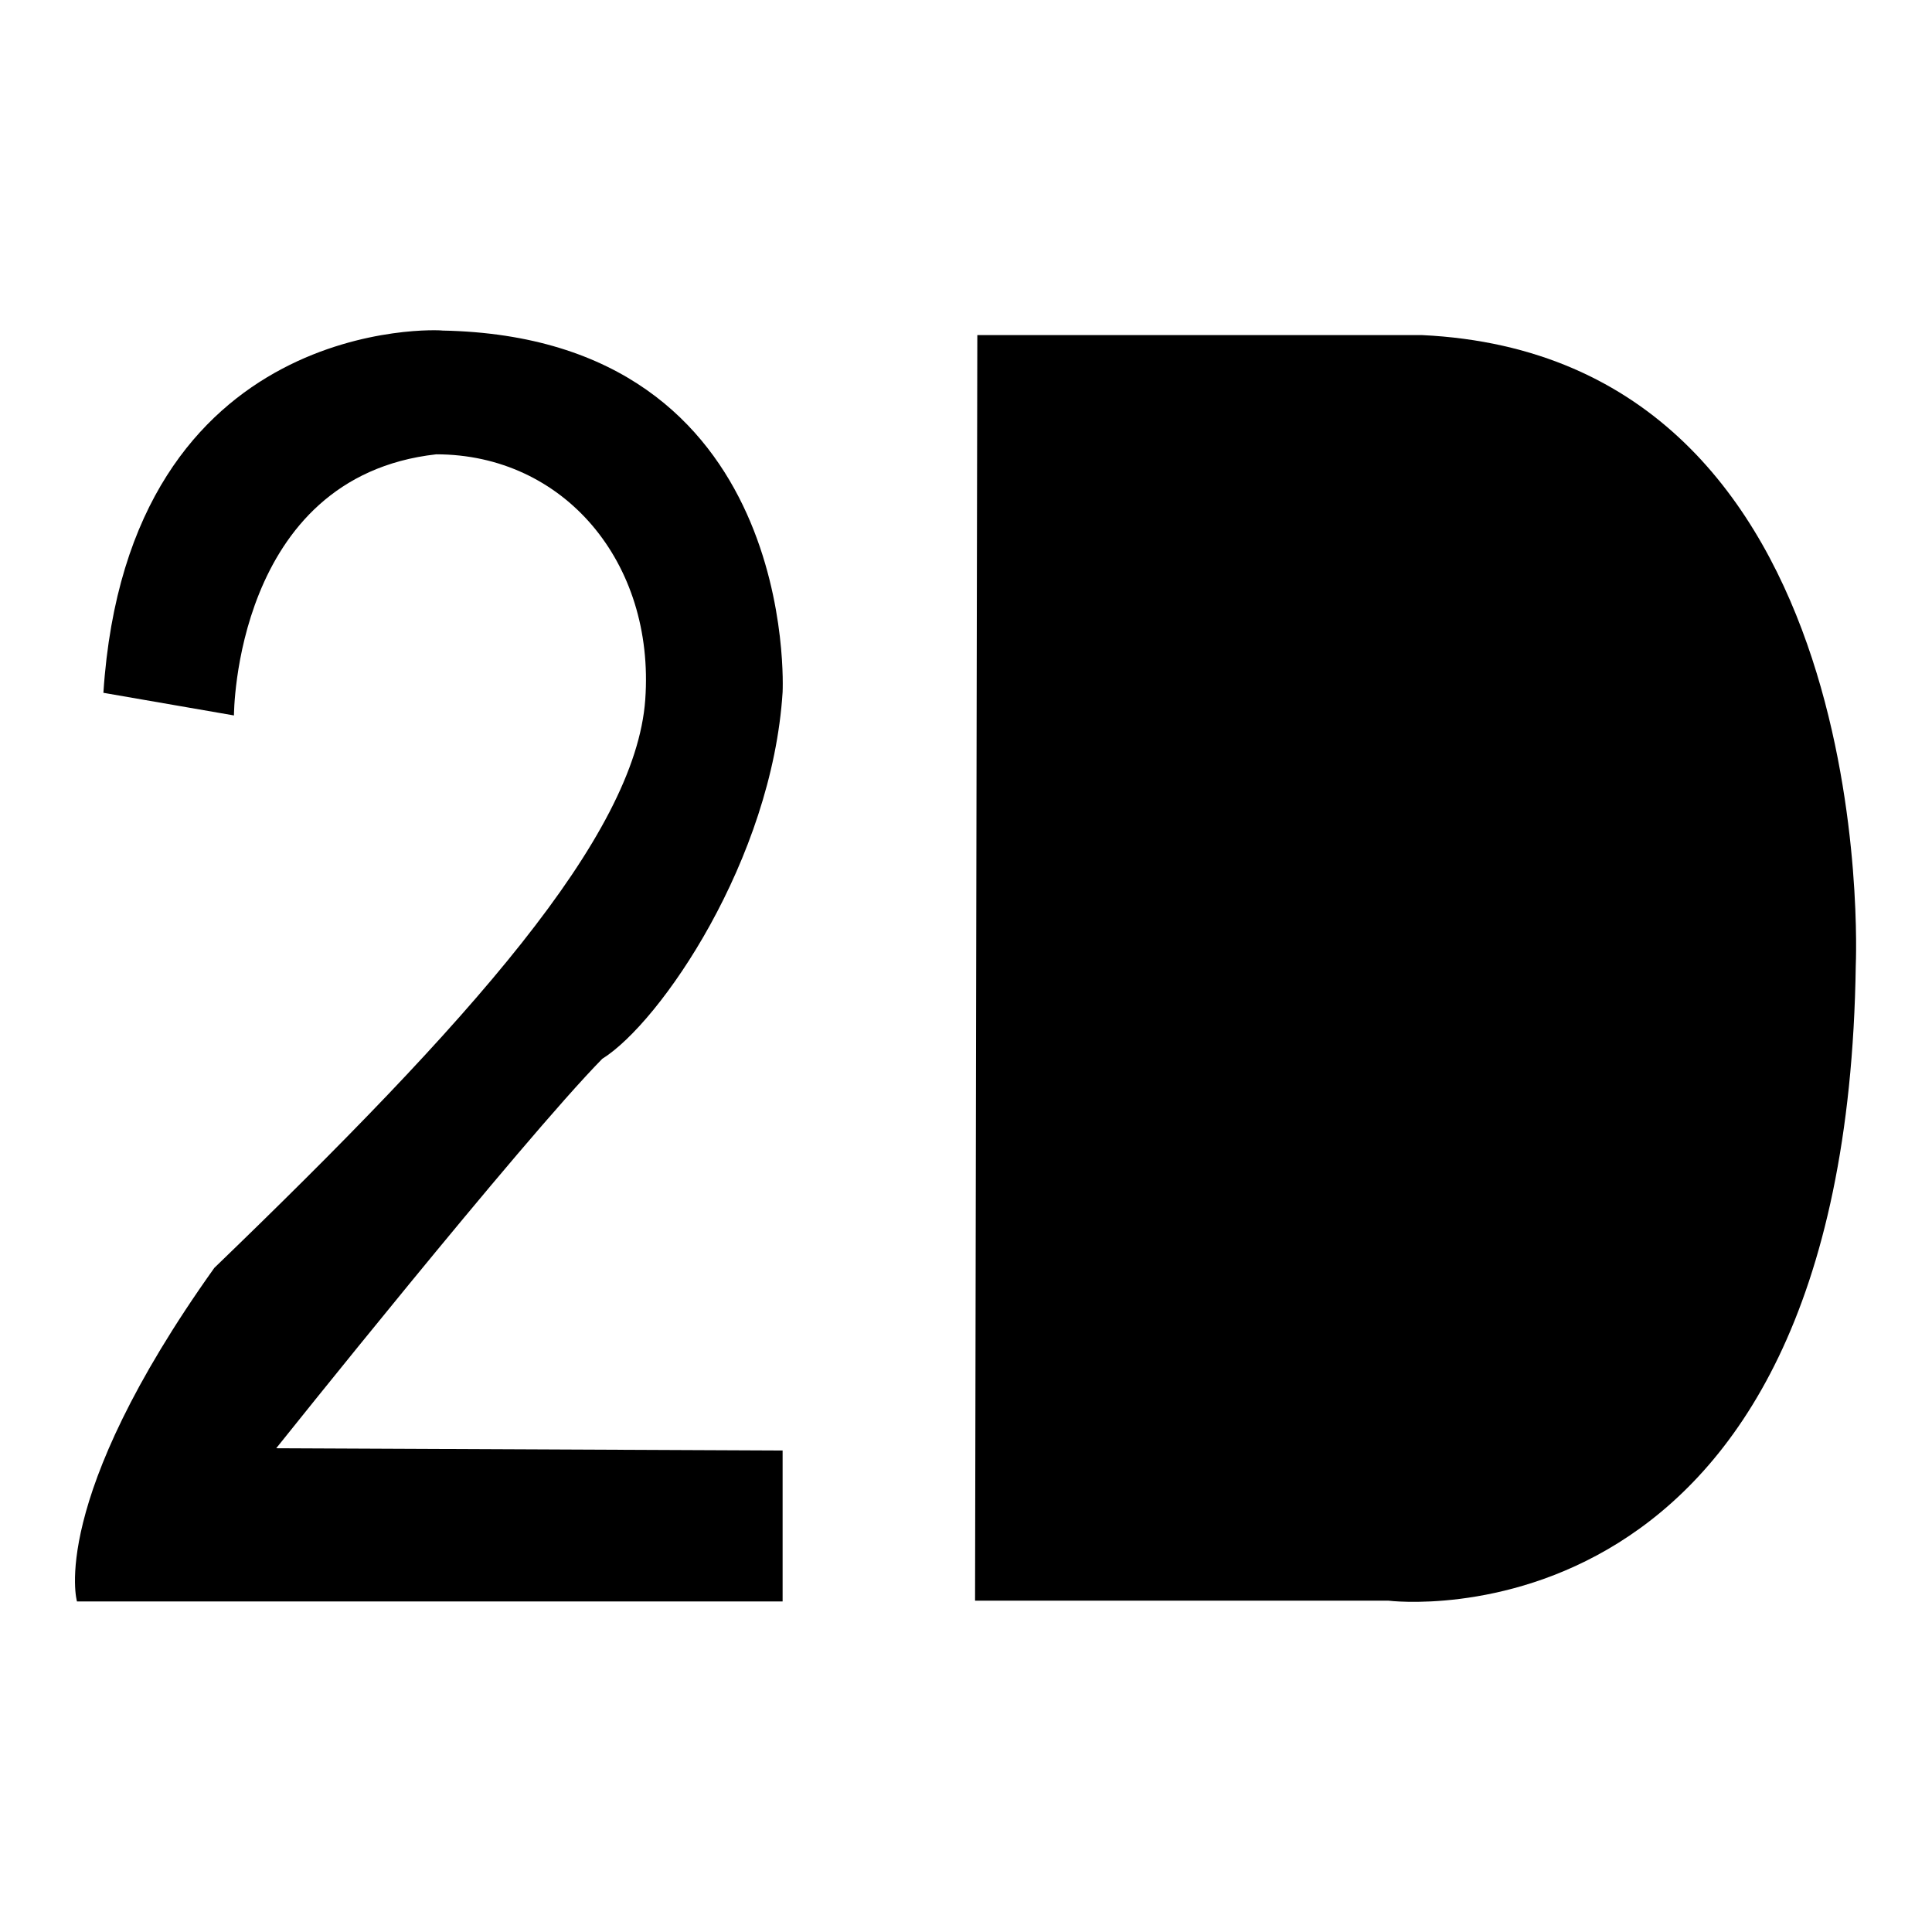 <?xml version="1.0" encoding="utf-8"?>
<!-- Svg Vector Icons : http://www.onlinewebfonts.com/icon -->
<!DOCTYPE svg PUBLIC "-//W3C//DTD SVG 1.1//EN" "http://www.w3.org/Graphics/SVG/1.1/DTD/svg11.dtd">
<svg version="1.1" xmlns="http://www.w3.org/2000/svg" xmlns:xlink="http://www.w3.org/1999/xlink" x="0px" y="0px" viewBox="0 0 256 256" enable-background="new 0 0 256 256" xml:space="preserve">
<g><g><path fill="#000000" d="M13.7,91.8l17.3,3c0,0,0-31.6,26.8-34.6c16.9,0,29,14.3,27.7,32.5c-1.3,18.2-23.4,42.8-57.1,75.3c-22.1,31-18.2,44.2-18.2,44.2h93.5v-20l-67.1-0.3c0,0,32.5-40.7,43.2-51.6c7.7-4.8,22.5-26.4,23.9-48.6c0,0,2.4-47-45.1-47.9C58.6,43.7,17,41.4,13.7,91.8z"/><path fill="#000000" d="M129.6,44.4"/><path fill="#000000" d="M129.2,212.1H184c0,0,60.6,7.6,61.9-84.2c0,0,3.7-80.6-57.5-83.5h-58.9L129.2,212.1z"/><path fill="#000000" d="M147.9,192.8h36c0,0,39.8,5.9,40.7-64.9c0,0,2.4-62.2-37.8-64.4h-38.7L147.9,192.8z"/></g></g>
</svg>